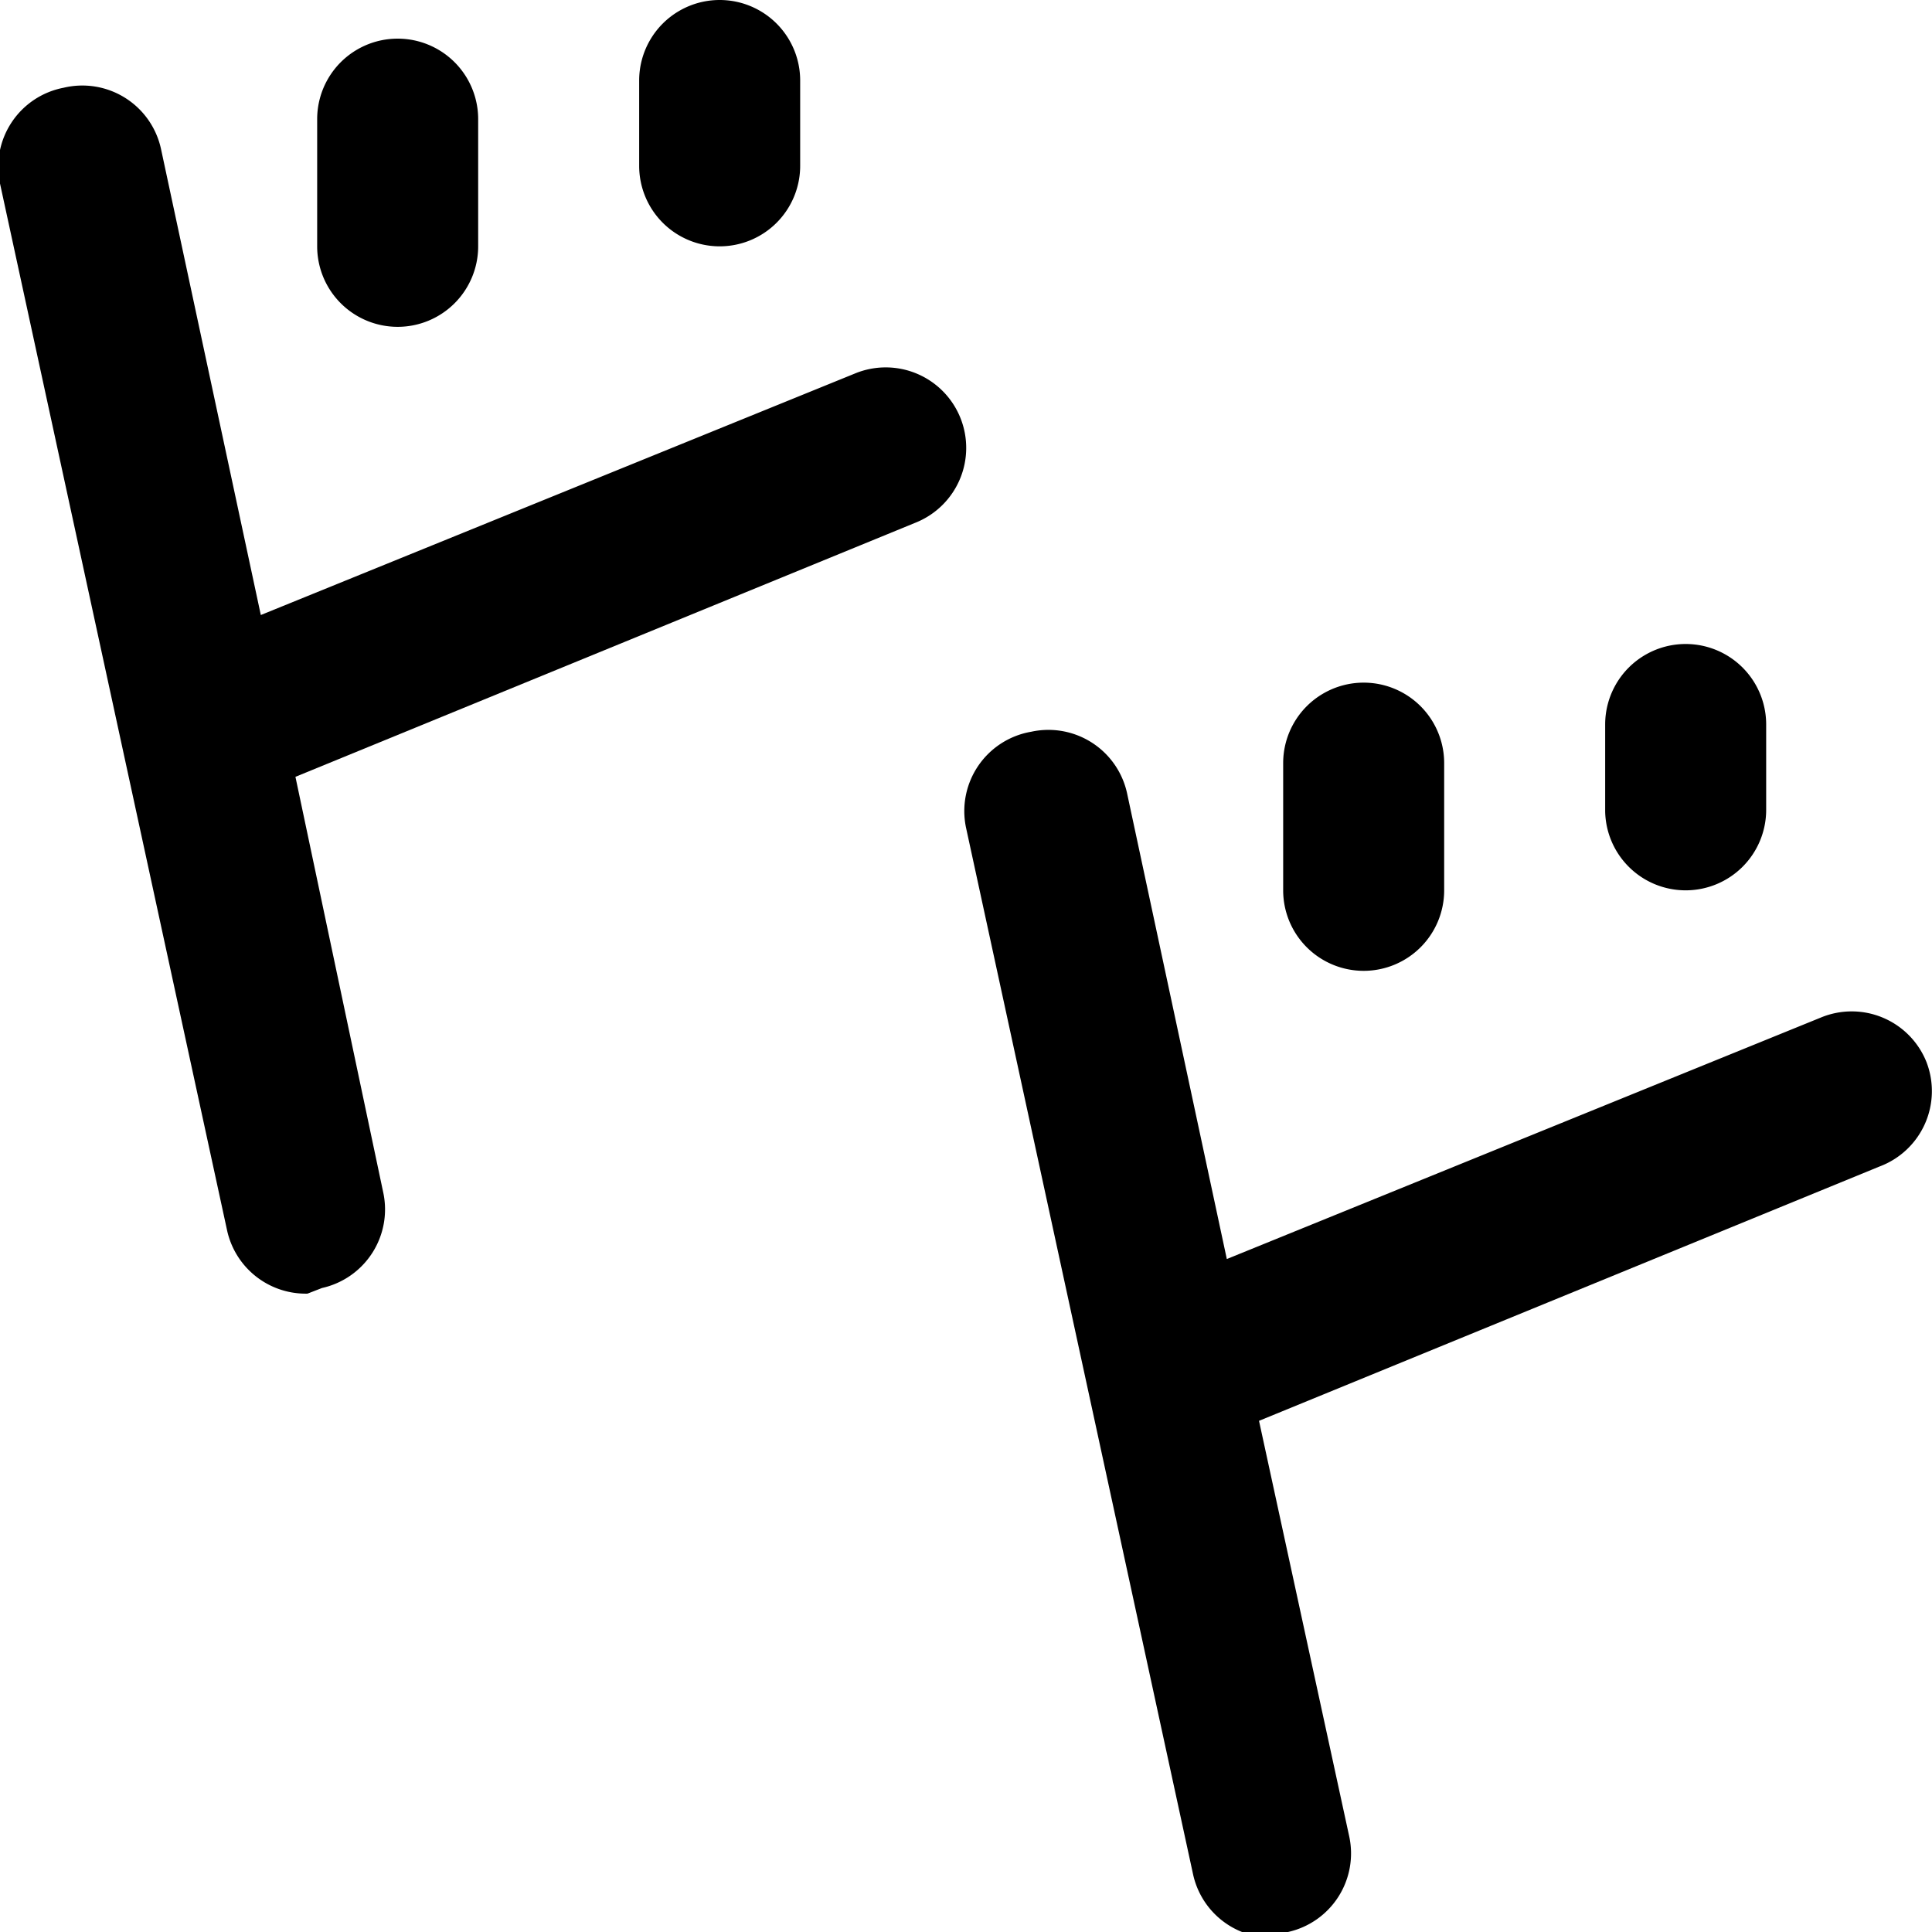 <svg xmlns="http://www.w3.org/2000/svg" viewBox="0 0 24 24"><g><path d="M11.93 5.19a1 1 0 0 0 -1.31 -0.55l-7.38 3L2 1.85a1 1 0 0 0 -1.21 -0.76A1 1 0 0 0 0 2.28l2.82 13a1 1 0 0 0 1 0.79L4 16a1 1 0 0 0 0.76 -1.19L3.67 9.65l7.71 -3.16a1 1 0 0 0 0.55 -1.3Z" fill="#000000" stroke-width="1"></path><path d="M4.94 4.06a1 1 0 0 0 1 -1V1.48a1 1 0 0 0 -2 0v1.58a1 1 0 0 0 1 1Z" fill="#000000" stroke-width="1"></path><path d="M8.94 3.06a1 1 0 0 0 1 -1V1a1 1 0 0 0 -2 0v1.06a1 1 0 0 0 1 1Z" fill="#000000" stroke-width="1"></path><path d="M23.93 13.19a1 1 0 0 0 -1.31 -0.55l-7.38 3L14 9.85a1 1 0 0 0 -1.19 -0.76 1 1 0 0 0 -0.81 1.19l2.82 13a1 1 0 0 0 1 0.79L16 24a1 1 0 0 0 0.76 -1.19l-1.12 -5.16 7.71 -3.16a1 1 0 0 0 0.58 -1.3Z" fill="#000000" stroke-width="1"></path><path d="M16.94 12.06a1 1 0 0 0 1 -1V9.48a1 1 0 0 0 -2 0v1.58a1 1 0 0 0 1 1Z" fill="#000000" stroke-width="1"></path><path d="M20.94 11.06a1 1 0 0 0 1 -1V9a1 1 0 0 0 -2 0v1.08a1 1 0 0 0 1 0.98Z" fill="#000000" stroke-width="1"></path></g></svg>